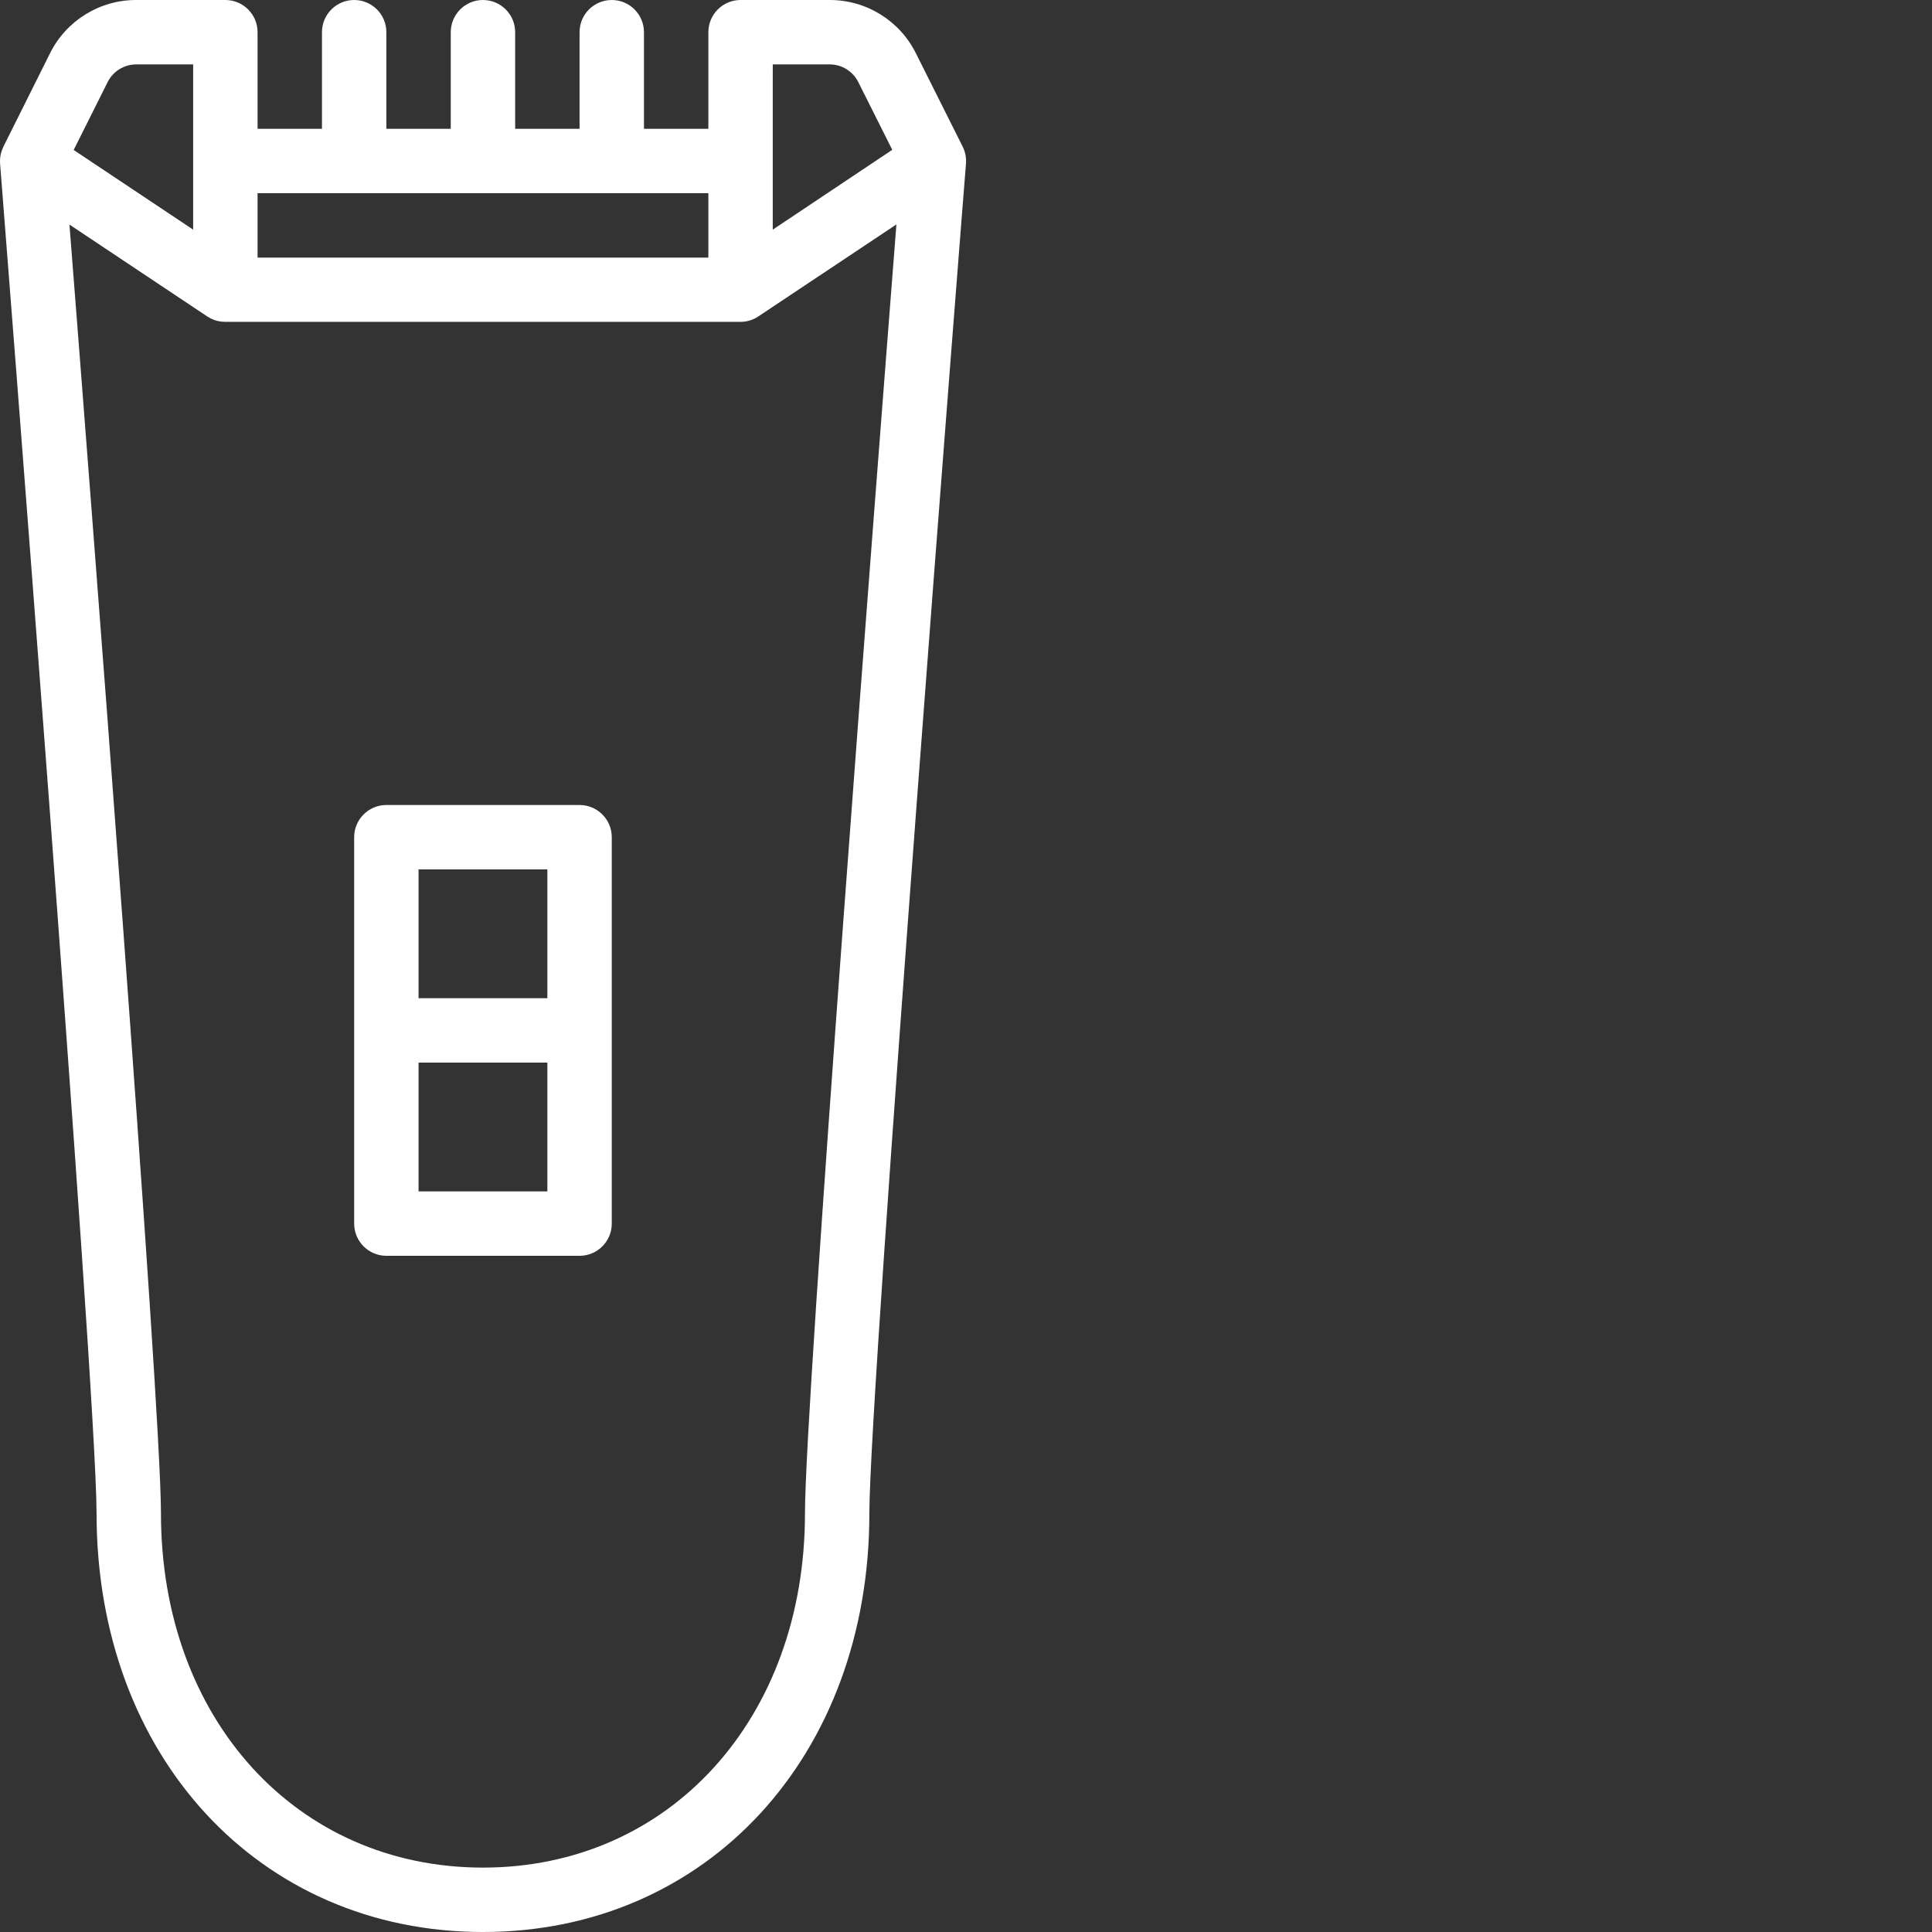 <?xml version="1.0" encoding="UTF-8"?> <svg xmlns="http://www.w3.org/2000/svg" xmlns:xlink="http://www.w3.org/1999/xlink" xmlns:svgjs="http://svgjs.com/svgjs" version="1.1" width="512" height="512" x="0" y="0" viewBox="0 0 480 480" style="enable-background:new 0 0 512 512" xml:space="preserve" class=""><rect x="0" y="0" width="480" height="480" fill="#333333" stroke="none"/><g><path xmlns="http://www.w3.org/2000/svg" d="m143.992 200h-48c-4.418 0-8 3.582-8 8v96c0 4.418 3.582 8 8 8h48c4.418 0 8-3.582 8-8v-96c0-4.418-3.582-8-8-8zm-8 16v32h-32v-32zm-32 80v-32h32v32zm0 0" fill="#ffffff" data-original="#000000" style="" class=""></path><path xmlns="http://www.w3.org/2000/svg" d="m227.566 13.266c-4.043-8.152-12.367-13.297-21.461-13.266h-22.113c-4.418 0-8 3.582-8 8v24h-16v-24c0-4.418-3.582-8-8-8-4.418 0-8 3.582-8 8v24h-16v-24c0-4.418-3.582-8-8-8-4.418 0-8 3.582-8 8v24h-16v-24c0-4.418-3.582-8-8-8-4.418 0-8 3.582-8 8v24h-16v-24c0-4.418-3.582-8-8-8h-22.113c-9.098-.031-17.422 5.113-21.465 13.266l-11.582 23.199v.047c-.652 1.312-.93 2.781-.801 4.242.504 6.445 23.961 304.102 23.961 335.246 0 60.258 40.375 104 96 104s96-43.742 96-104c0-31.145 23.457-328.801 24-335.289.035-.465.035-.934 0-1.398-.094-1.051-.391-2.074-.879-3.008zm-35.574 2.734h14.113c3.031-.008 5.805 1.707 7.148 4.426l8.426 16.797-29.688 19.832zm-16 32v16h-112v-16zm-149.266-27.574c1.348-2.719 4.121-4.434 7.152-4.426h14.113v41.055l-29.688-19.797zm173.266 355.574c0 50.992-33.648 88-80 88-46.352 0-80-37.008-80-88 0-28-17.695-255.902-22.738-320.207l34.297 22.863c1.062.699 2.277 1.133 3.543 1.266h.09c.258 0 .504.039.762.039h128.047c1.609-.004 3.184-.496 4.512-1.41l34.207-22.797c-5.023 64.344-22.719 292.246-22.719 320.246zm0 0" fill="#ffffff" data-original="#000000" style="" class=""></path></g></svg> 